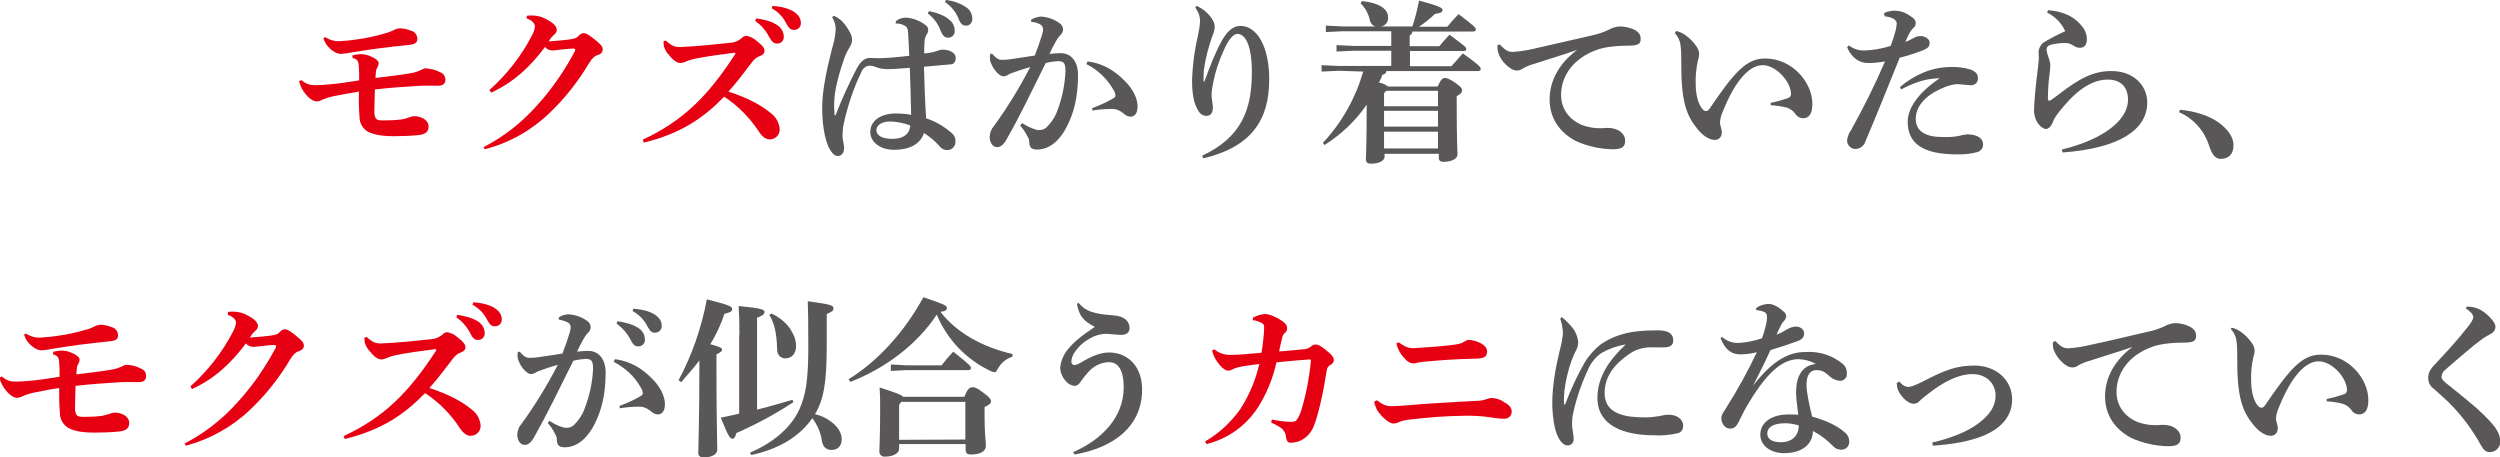 <?xml version="1.0" encoding="utf-8"?>
<!-- Generator: Adobe Illustrator 24.0.1, SVG Export Plug-In . SVG Version: 6.00 Build 0)  -->
<svg version="1.1" id="レイヤー_1" xmlns="http://www.w3.org/2000/svg" xmlns:xlink="http://www.w3.org/1999/xlink" x="0px"
	 y="0px" width="936.2px" height="171.2px" viewBox="0 0 936.2 171.2" style="enable-background:new 0 0 936.2 171.2;"
	 xml:space="preserve">
<style type="text/css">
	.st0{fill:#E60012;}
	.st1{fill:#595757;}
</style>
<title>アセット 20</title>
<g id="レイヤー_2_1_">
	<g id="レイヤー_1-2">
		<path class="st0" d="M132,20.7c0.9-0.2,1.7-0.3,2.6-0.4c1.5-0.1,3,0.2,4.4,0.9c1.8,0.7,2.8,1.7,2.8,2.4c0,0.5-0.1,1-0.4,1.5
			c-0.2,0.4-0.4,0.7-0.5,1.1c-0.2,1-0.2,2-0.3,3c4.9-0.6,9.2-1.1,13.3-1.8c1.4-0.2,2.7-0.7,4-1.3c0.5-0.3,1-0.5,1.5-0.5
			c1.8,0.1,3.7,0.5,5.3,1.4c1.3,0.4,2.1,1.6,2.1,2.9c0,1.3-0.8,2.2-2.7,2.2c-2.7,0-5.7-0.1-8.1,0.1c-5.1,0.3-10.4,0.7-15.6,1.3
			c-0.1,3.7-0.2,6.2-0.2,8.1c-0.1,0.9,0.1,1.9,0.5,2.7c0.6,0.8,1.6,0.8,3.1,0.8c2.2,0,4.5-0.1,6.7-0.4c0.8-0.2,1.6-0.3,2.3-0.6
			c0.7-0.3,1.4-0.5,2.1-0.6c3.5,0,5.6,1.9,5.6,3.8s-0.9,3-3.9,3.3c-3,0.3-6.1,0.4-9.1,0.4c-5.4,0-8.1-0.8-9.9-1.8
			c-1.6-1-2.7-2.7-2.9-4.5c-0.3-3.5-0.4-7-0.3-10.4c-2.9,0.5-5.8,1-8.3,1.5c-1.8,0.3-3.6,0.8-5.3,1.5c-0.6,0.4-1.4,0.6-2.1,0.7
			c-1.1,0-2.8-0.9-4.2-2.7c-1.2-1.4-2.1-3.1-2.5-4.9l0.8-0.4c2,1.5,3.2,1.9,5.1,1.9c1.5,0,3.3-0.1,5.5-0.3c3.4-0.3,6.8-0.8,11.1-1.5
			c0-2.6,0-4-0.1-4.9c-0.1-2.2-0.4-3-2.4-3.5L132,20.7z M121.8,13.9c1.7,1.1,3.7,1.7,5.7,1.5c2-0.1,3.9-0.3,5.9-0.6
			c3.8-0.5,7.5-1.3,11.1-2.4c0.9-0.2,1.8-0.6,2.7-1c0.8-0.5,1.8-0.8,2.8-0.8c1.3,0.1,2.7,0.4,3.9,0.9c1.4,0.3,2.4,1.6,2.4,3.1
			c0,1.1-0.6,2-3,2.2c-8.8,0.9-14.8,1.7-21.4,2.8c-1.4,0.3-2.8,0.5-4.2,0.6c-1.5,0-3.3-1-4.9-2.8c-0.8-0.9-1.3-1.9-1.7-3.1
			L121.8,13.9z"/>
		<path class="st0" d="M181.1,55.1c7.5-3.9,14.2-9.1,19.8-15.4c5.6-6.1,10.3-12.9,14.2-20.2c0.2-0.3,0.3-0.6,0.3-0.9
			c0-0.3-0.3-0.5-1-0.4c-2.8,0.1-5.7,0.6-7.4,0.7c-1.1,0-2.2-0.4-2.9-1.3c-5.4,7.2-11.5,13.1-20.2,17.1l-0.6-1
			c6.5-5.8,11.9-12.7,15.9-20.4c0.6-1,1-2.2,1.1-3.4c0-1-0.8-2.2-3.1-3l0.1-1c0.6-0.1,1.2-0.1,1.8-0.1c2.2,0,4.3,0.6,6.2,1.8
			c2.4,1.3,3.2,2.6,3.2,3.6c0,0.6-0.3,1.2-0.8,1.6c-0.4,0.4-0.8,0.8-1.2,1.2c-0.4,0.5-0.6,0.8-1,1.5c2.9-0.2,5.3-0.4,7.6-0.7
			c1.9-0.3,2.7-0.4,3.6-1.4c0.5-0.6,1.2-1,1.9-1c0.8,0,1.9,0.6,4,2.3c2.4,1.9,3.1,2.7,3.1,3.8s-0.7,1.8-2.1,2.2
			c-0.8,0.3-1.7,0.8-3.1,3.1c-4.1,6.9-9.1,13.2-14.9,18.7c-6.8,6.5-15.1,11.1-24.1,13.4L181.1,55.1z"/>
		<path class="st0" d="M249.3,15.2c0.7,0.6,1.4,1.2,2.2,1.7c1.1,0.6,2.4,0.8,3.6,0.7c6.3-0.3,13.2-1,18.6-1.6
			c1.6-0.1,3.1-0.8,4.2-1.9c0.4-0.4,1-0.6,1.5-0.7c1.4,0.2,2.7,0.8,3.8,1.8c2.6,2,3.1,2.9,3.1,3.8s-0.4,1.4-1.5,1.9
			c-1.3,0.4-2.4,1.3-3.2,2.4c-2.8,3.6-5.2,7-8.8,11c7.3,2.4,12,4.9,15.9,8.1c1.9,1.4,3.1,3.6,3.3,6c0,2.1-1.6,3.8-3.7,3.8
			c0,0,0,0,0,0c-1.2,0-2.5-0.6-3.9-2.6c-3.4-5.3-7.9-9.9-13.2-13.4c-7.8,8-16.2,13.8-30.1,17.2l-0.4-1.1c15-7,24.3-16.2,34.4-31.7
			c0.2-0.2,0.3-0.4,0.3-0.7c0-0.2-0.5-0.2-0.8-0.1c-4.9,0.6-9.7,1.3-13.4,2c-1.6,0.3-3.2,0.7-4.7,1.4c-0.5,0.2-1.1,0.4-1.7,0.4
			c-1.1,0-2.4-0.7-4.1-2.8c-1-1-1.7-2.2-2.1-3.5c-0.1-0.6-0.1-1.2-0.1-1.9L249.3,15.2z M283.2,6.9c2.5,0.3,6.1,1.1,8.1,2.7
			c1.3,0.9,2.1,2.3,2.2,3.9c0.2,1.4-0.8,2.7-2.2,2.8c-0.1,0-0.3,0-0.4,0c-1.3,0-2-0.9-3-2.7c-1.2-2.3-3-4.3-5.1-5.8L283.2,6.9z
			 M289.3,2.2c2.8,0.2,5.8,0.8,8,2.2c1.9,1.3,2.6,2.6,2.6,4.2c0.1,1.4-1,2.5-2.4,2.6c-0.1,0-0.2,0-0.3,0c-0.9,0-1.7-0.4-2.7-2.3
			c-1.2-2.5-3.1-4.5-5.5-5.8L289.3,2.2z"/>
		<path class="st1" d="M335.5,7.9c1.1-0.9,2.4-1.3,3.8-1.3c2.8,0.2,5.5,1.3,7.7,3.1c0.4,0.4,0.6,1,0.6,1.5c0,0.6-0.2,1.2-0.6,1.7
			c-0.5,0.9-0.8,1.9-0.8,2.9c-0.1,1.5-0.1,2.8-0.1,4.2c1.6-0.1,3.2-0.4,4.8-0.9c0.6-0.3,1.4-0.5,2.1-0.5c3.1,0,4.9,1.5,4.9,3
			s-0.6,2.4-1.9,2.5c-2.8,0.3-6.1,0.5-10,0.9c0.2,7,0.4,13,0.8,19.3c3.7,1.2,7,3.2,9.9,5.8c0.8,0.8,1.2,1.9,1.1,3
			c0,1.6-1.2,3-2.8,3.1c-1.3,0.1-2.5-0.5-3.2-1.5c-1.7-1.9-3.6-3.5-5.8-4.9c-1.3,4.2-5.5,6.3-11.1,6.3s-9-3.1-9-6.7
			c0-4.5,4.5-6.9,9.3-6.9c2,0,4,0.1,6,0.5c-0.1-5.9-0.3-11.4-0.5-17.6c-4.5,0.4-7,0.5-8.4,0.5c-1.6,0-3.1-0.3-4.6-0.9
			c-0.7-0.3-1.3-0.4-2-0.4c-1.3,0-2.5,0.9-3,2.1c-3.1,6.3-5.3,13-6.8,19.9c-0.3,1.5-0.4,2.9-0.4,4.4c0,1.1,0.6,3.2,0.6,4.4
			c0,1.6-0.8,3-2.3,3c-1.2,0-2-0.8-2.9-2.2c-2.4-4-3.1-11.2-3-16.8c0.1-5.4,1.5-12.7,3.6-20.9c0.7-2.2,1.2-4.5,1.4-6.8
			c0.2-1.8-0.3-3.7-1.3-5.2l0.6-0.6c1,0.4,1.9,1,2.8,1.7c1.2,1.2,2.3,2.7,3.1,4.2c0.7,1,1,2.2,1,3.4c-0.1,0.9-0.5,1.8-1,2.6
			c-0.8,1.3-1.5,2.8-2,4.2c-2,5.7-3.6,11.9-3.7,16c-0.1,1.6,0,3.3,0.1,4.9c0.1,0.2,0.1,0.2,0.2,0.3s0.2-0.1,0.3-0.3
			c2.3-5.9,4.9-11.6,7.8-17.2c1.9-3.6,3.8-4,4.9-4c0.8,0,1.7,0.1,3.9,0.1c2.9-0.1,5.7-0.3,10.9-0.9c-0.1-2.5-0.3-5.5-0.4-8.1
			c-0.1-1.3-0.1-2.3-1-3c-1.1-0.7-2.4-1.1-3.7-1L335.5,7.9z M328.2,48.8c0,1.8,1.9,3.2,6,3.2c4,0,6.4-1.7,6.7-5
			c-2.3-0.9-4.8-1.4-7.4-1.5C330.9,45.4,328.2,46.5,328.2,48.8z M347.9,4.2c2.5,0.4,6,1.6,7.7,3.3c1.2,0.9,1.9,2.4,1.9,3.9
			c0.2,1.4-0.8,2.6-2.2,2.7c-0.1,0-0.3,0-0.4,0c-1.3,0-2-1-2.8-2.9c-0.9-2.5-2.6-4.6-4.7-6.2L347.9,4.2z M354.2,0
			c2.8,0.3,5.4,1.2,7.7,2.8c1.4,0.9,2.2,2.5,2.2,4.2c0.1,1.3-0.8,2.5-2.1,2.6c-0.1,0-0.1,0-0.2,0c-1.2,0-2-0.5-2.8-2.5
			c-1-2.6-2.8-4.8-5.1-6.3L354.2,0z"/>
		<path class="st1" d="M382.8,46.1c1.6,1.1,3.4,1.9,5.3,2.5c0.4,0.1,0.8,0.1,1.2,0.1c1,0,2-0.4,2.7-1.1c1.8-1.8,3.2-3.9,4-6.3
			c1.8-4.7,2.8-9.7,3-14.8c0-3.1-0.8-3.6-2.9-3.6c-1.5,0.1-3,0.3-4.5,0.7c-5.5,11.1-9.6,19.7-14.5,28.3c-1.4,2.6-2.6,3.2-3.7,3.2
			c-1.9,0-2.8-2.1-2.8-3.9c0.1-1.5,0.6-2.9,1.6-4c5.1-7,9.6-14.4,13.6-22.1c-2.5,0.7-4.9,1.5-7.3,2.4c-0.4,0.2-0.9,0.4-1.3,0.7
			c-0.5,0.2-1,0.4-1.5,0.4c-1.2,0-3.6-2.2-4.6-5c-0.3-0.6-0.4-1.3-0.4-2c0-0.5,0.1-0.9,0.1-1.4l0.7-0.1c1.7,1.9,2.5,2.3,3.8,2.3
			c1.2,0,2.4-0.1,3.6-0.3c3.1-0.5,5.8-0.9,8.6-1.3c1-2.5,1.9-5.1,2.7-7.7c0.2-0.7,0.4-1.5,0.4-2.2c0-0.6-0.3-1.2-0.8-1.6
			c-1.1-0.7-2.3-1-3.6-1.1l-0.1-0.8c1.1-0.7,2.4-1.1,3.8-1.2c2.5,0.2,4.9,1,6.9,2.5c0.8,0.5,1.3,1.4,1.3,2.4
			c-0.1,0.9-0.5,1.7-1.2,2.2c-0.5,0.6-1,1.3-1.4,2c-1.1,1.9-1.7,3.1-2.5,4.9c1.4-0.2,2.8-0.3,4.2-0.3c4.4,0,6.5,3.8,6.5,8
			c0,8.8-1.7,14.7-4.2,19.5c-3.1,6.1-7.2,8.6-11.1,8.6c-2,0-3-0.6-3-3.2c0-0.8-0.3-1.1-0.7-1.8c-0.7-1.5-1.6-2.8-2.7-4L382.8,46.1z
			 M407.3,23c6.1,0.8,10.4,3.7,14.1,7.5c2.9,2.9,4.6,6.4,4.6,9.4c0,2.8-1.3,3.8-2.7,3.8c-1.1-0.1-2-0.6-2.8-1.4
			c-1.2-1-2.8-1.6-4.4-1.5c-2.3,0-4.7,0.2-7,0.6l-0.1-0.9c2.4-0.9,4.7-1.9,6.9-3.1c1.1-0.6,1.8-1,1.8-1.5c0-0.8-0.3-1.6-0.7-2.2
			c-2.4-4.2-5.9-7.6-10.2-9.7L407.3,23z"/>
		<path class="st1" d="M448.1,2.2c2.3,1,4.2,2.6,5.6,4.6c0.7,1,1.2,2.1,1.2,3.3c-0.1,1.2-0.4,2.3-0.9,3.4c-1.5,4.2-2.6,8.5-3.2,12.9
			c-0.1,2-0.1,3.2-0.1,4.1l0.3,0.1c2.4-6.6,4.4-11.6,6.7-15.6c1.8-3.1,3.9-5.3,6.8-5.3c6.2,0,10.8,7.7,10.8,20
			c0,15.2-6.6,25.3-24.7,29.6l-0.4-1c14.7-6.9,18.6-17.2,18.6-31.3c0-9.9-2.4-14.3-5.4-14.3c-1.7,0-3.5,2.4-5.1,6.1
			c-1.8,3.9-3.2,8-4,12.2c-0.3,1.4-0.5,2.8-0.6,4.3c0,1.8,0.5,3.7,0.5,5c0,1.9-0.8,3.1-2.4,3.1c-1.1,0-2.2-0.6-2.8-1.5
			c-2.1-3.1-2.6-7.1-2.6-12.1c0.2-5.5,0.9-11,2.2-16.4c0.4-1.8,0.7-3.7,0.8-5.5c0-0.9-0.2-1.9-0.5-2.8c-0.4-0.8-0.8-1.6-1.3-2.3
			L448.1,2.2z"/>
		<path class="st1" d="M501.3,26.5l-6.4,0.3v-2.4l6.4,0.3H521V19h-14.1l-6.4,0.3v-2.4l6.4,0.3H521v-5.5h-18.1l-6.4,0.3V9.6l6.4,0.3
			h12.2c-1.1-0.3-1.9-1.2-2.1-2.3c-0.5-2.4-1.7-4.6-3.5-6.4l0.5-0.8c7.5,0.8,9.8,3.5,9.8,6c0.2,1.7-0.9,3.2-2.6,3.5h11.7
			c1.1-3.2,1.9-6.4,2.5-9.7c7.3,2,8.8,2.7,8.8,3.5s-0.6,1.2-2.8,1.5c-1.9,1.8-3.9,3.4-6,4.8h10.6c1.2-1.5,2.6-3.1,4.2-4.7
			c5.6,4.2,6.5,5.1,6.5,5.7c0,0.4-0.3,0.8-1,0.8h-22.8c0,0.6-0.4,1.2-1,1.5v4H539c1.2-1.5,2.3-2.7,3.8-4.3c5.7,4.2,6.3,4.7,6.3,5.3
			c0,0.5-0.3,0.8-1,0.8h-20.1v5.7h15.5c1.3-1.5,2.8-3,4.3-4.8c5.9,4.2,6.7,5.1,6.7,5.8c0,0.5-0.3,0.8-1,0.8h-34.3
			c-0.1,0.8-0.6,1.2-1.5,1.4c-0.4,1-0.8,2-1.3,2.9c1.2,0.2,2.4,0.7,3.4,1.5h18.6c1-2.4,1.8-3.2,2.6-3.2s1.8,0.3,4.1,1.9
			s2.4,2.2,2.4,2.8c0,0.8-0.5,1.3-2,2.1v1.7c0,16,0.3,18,0.3,20.1c0,1.8-2.4,2.8-5.3,2.8c-1.1,0-1.7-0.5-1.7-1.5v-1.5h-20.3v1.1
			c0,1.3-1.7,2.6-5.2,2.6c-1.1,0-1.8-0.5-1.8-1.6c0-1.7,0.3-4.7,0.3-20.5c-4.2,6.1-9.6,11.2-15.8,15.1l-0.6-0.8
			c7.1-7.6,12.2-16.7,15.1-26.7L501.3,26.5z M518.3,34.9v4.9h20.2V34h-19.4L518.3,34.9z M518.3,47.4h20.2v-5.9h-20.2L518.3,47.4z
			 M518.3,55.6h20.2v-6.3h-20.2L518.3,55.6z"/>
		<path class="st1" d="M561.7,16.7c2.5,2.7,3.6,2.8,5.3,2.7c2.6-0.2,5.1-0.6,7.6-1.2c8.4-1.9,16.6-3.8,21.4-4.9
			c2.2-0.5,4.3-1.1,6.3-2.1c1.3-0.7,2.7-1.2,4.2-1.3c1.8,0,3.6,0.4,5.3,1.1c2,1,2.6,2.1,2.6,3.6c0,1.7-0.8,2.5-4.4,2.5
			c-6,0-10,0.8-11.8,1.5c-8.9,3.1-13.6,9.7-13.6,17c0,7,5.4,10.8,9.7,11.8c1.9,0.5,3.9,0.7,5.8,0.6c0.7-0.1,1.4-0.1,2-0.1
			c4.2,0,6.5,2.4,6.5,4.7s-1,3.3-4.7,3.3c-4.7-0.1-9.4-1.1-13.8-3.1c-6.6-3.5-9.8-9.1-9.8-15.6c0-5.6,2.4-12.6,10.3-18.5
			c-5.4,1.9-10,3.2-16.7,5.4c-1.4,0.4-2.7,1-3.9,1.7c-0.5,0.4-1.2,0.6-1.9,0.6c-1,0-1.9-0.4-2.7-1c-2.2-1.5-3.8-3.7-4.5-6.2
			c-0.1-0.8-0.2-1.6-0.1-2.4L561.7,16.7z"/>
		<path class="st1" d="M627.7,11.6c1.3,0.3,2.4,0.8,3.5,1.6c1.6,1.1,3,2.6,4.1,4.2c0.6,0.8,0.9,1.7,1,2.6c0,1-0.2,1.9-0.5,2.8
			c-0.6,2.8-0.9,5.7-0.8,8.6c0,4.3,1.1,8,2.6,9.5c0.3,0.4,0.8,0.7,1.3,0.7c0.5,0,1-0.4,1.5-1.2C649.5,27,654,21.9,661,21.9
			c10.2,0,17.7,9,17.7,17c0,3.8-1.3,5.4-3.6,5.4c-1.2-0.1-2.2-0.7-2.8-1.7c-0.8-1.1-1.9-1.9-3.2-2.3c-1.9-0.5-3.9-0.8-6-0.9v-0.9
			c2.1-0.4,4.2-1,6.3-1.7c0.9-0.2,1.4-1,1.3-1.9c-0.3-4.7-5.8-10.5-10.6-10.5c-4.5,0-9.9,4.7-15,17.5c-0.6,1.3-0.9,2.6-1,4
			c0,0.4,0.1,0.8,0.2,1.2c0.2,0.7,0.4,1.5,0.5,2.3c0,2.2-1.4,3-2.6,3c-1.4,0-3.8-0.8-6.3-3.8c-4.4-5.3-6.4-10.4-6.3-25.7
			c0-2,0-4.1-0.3-6.1c-0.2-1.7-1-3.2-2.1-4.4L627.7,11.6z"/>
		<path class="st1" d="M705.5,4.9c3.2-1.5,6.9-1.1,9.7,1c1.7,1,2.2,1.8,2.2,2.7c0,0.7-0.2,1.3-0.8,1.8c-0.6,0.5-1,1.1-1.4,1.7
			c-0.6,1.3-1.2,2.4-1.7,3.6c1.1-0.4,2.2-0.9,3.2-1.5c0.8-0.5,1.7-0.7,2.6-0.7c1.4,0,3.3,1,3.3,2.4c0,1.6-0.6,2.1-2.4,2.9
			c-2.9,1.1-5.8,2.1-8.8,2.8c-5,12.3-8.3,20.7-12.9,31.5c-0.5,1.6-2.1,2.7-3.8,2.7c-1.7-0.1-3.1-1.6-3-3.3c0,0,0,0,0,0
			c0.2-1.4,0.7-2.7,1.5-3.8c5-9,8.9-16.9,12.7-25.7c-2.1,0.4-4.2,0.6-6.4,0.6c-3,0-6-1.7-7.8-5.9l0.7-0.7c1.6,1.3,3.7,2,5.8,1.9
			c3.3-0.1,6.6-0.7,9.8-1.7c0.7-1.8,1.3-3.6,1.8-5.5c0.3-1,0.4-1.9,0.5-2.9c0-1-1-2.3-4.5-2.7L705.5,4.9z M711.5,32.6
			c4.9-4.2,11.6-7.5,18.9-7.5c2.5-0.1,5,0.2,7.4,0.9c2.4,0.9,2.9,1.9,2.9,3.5c0,1.3-1.1,2.4-2.4,2.4c-0.1,0-0.2,0-0.3,0
			c-1.4,0-3.9-0.4-5.3-0.4c-1.8,0.2-3.6,0.7-5.3,1.5c-6.7,2.8-10,7.1-10,11.5c0,4.8,4,6.8,9.8,6.8c2.1,0.1,4.3,0,6.4-0.4
			c1-0.3,2-0.5,3-0.6c3.9,0,6,1.5,6,3.7c0.1,1.3-0.7,2.4-1.9,2.9c-2.6,0.7-5.2,1-7.9,0.9c-12.6,0-18.4-4-18.4-12.2
			c0-4.7,3.4-10.5,12-16.3c-5.3,0.1-9.3,1.5-14.5,4.2L711.5,32.6z"/>
		<path class="st1" d="M767,3.8c6.3,0.6,10,2.6,12.9,6.3c1,1.3,1.6,2.9,1.6,4.5c0,2-0.8,3.3-2.6,3.3c-0.9,0-1.7-0.3-2.4-0.8
			c-0.9-0.6-1.9-1-3-1c-1.8,0-3.6,0.2-5.3,0.6c-1.3,0.3-1.8,1-1.8,1.8c0.1,1.1,0.4,2.2,0.8,3.2c0.3,0.8,0.5,1.6,0.6,2.4
			c0,1.3-0.1,2.6-0.3,3.8c-0.4,3-0.6,6-0.6,9c0,0.5,0.2,0.8,0.4,0.8c0.4,0,0.7-0.2,1-0.4c0.9-0.6,1.6-1.2,2.6-1.9
			c7.7-6,13-8.8,19.8-8.8c8.3,0,13.4,5.4,13.4,11.8c0,10-10.1,17.1-31.7,18.7l-0.3-1.1c15.7-3.8,24.8-11.1,24.8-18.6
			c0-5.3-3.2-7.6-7.6-7.6c-5.1,0-10.6,3-16.5,10c-1.3,1.5-3.3,4-3.8,5.3c-0.7,2-1.7,3.2-2.9,3.2s-4.4-2.3-4.4-7.2
			c0-2,0.6-9.1,1.3-14.4c0.2-1.5,0.4-3.1,0.5-4.7c0-0.5-0.1-1.7-0.1-2.6c0.1-1.4,0.8-2.7,1.9-3.5c2.6-1.6,5.3-3,8.1-4.2
			c-1.4-3.1-3.8-5.5-6.8-7L767,3.8z"/>
		<path class="st1" d="M816.4,41.1c5.4,0.5,11.2,2.2,15,5.2c3.3,2.6,5,5.3,5,8.1c0,3.3-1.8,5.1-4.8,5.1c-2.1,0-3.3-1.7-4.5-5.4
			c-1.8-5.4-5.8-9.8-11.1-12.1L816.4,41.1z"/>
		<path class="st0" d="M20,131.7c0.9-0.2,1.7-0.3,2.6-0.4c1.5-0.1,3,0.2,4.4,0.9c1.8,0.7,2.8,1.7,2.8,2.4c0,0.5-0.1,1-0.4,1.5
			c-0.2,0.4-0.4,0.7-0.5,1.1c-0.2,1-0.2,2-0.3,3c4.9-0.6,9.2-1.1,13.3-1.8c1.4-0.2,2.7-0.7,4-1.3c0.5-0.3,1-0.5,1.5-0.5
			c1.8,0.1,3.7,0.5,5.3,1.4c1.3,0.4,2.1,1.6,2,2.9c0,1.3-0.8,2.2-2.7,2.2c-2.7,0-5.7-0.1-8.1,0.1c-5.1,0.3-10.4,0.7-15.6,1.3
			c-0.1,3.7-0.2,6.2-0.2,8.1c-0.1,0.9,0.1,1.9,0.5,2.7c0.6,0.8,1.6,0.8,3.1,0.8c2.2,0,4.5-0.1,6.7-0.4c0.8-0.2,1.6-0.4,2.3-0.6
			c0.7-0.3,1.4-0.5,2.1-0.6c3.5,0,5.6,1.9,5.6,3.8s-0.9,3-3.9,3.3c-3,0.3-6.1,0.4-9.1,0.4c-5.4,0-8.1-0.8-9.9-1.8
			c-1.6-1-2.7-2.7-3-4.5c-0.3-3.5-0.4-7-0.3-10.4c-2.9,0.4-5.8,1-8.3,1.5c-1.8,0.3-3.6,0.8-5.3,1.5c-0.6,0.4-1.4,0.6-2.1,0.7
			c-1.1,0-2.8-0.9-4.2-2.7c-1.2-1.4-2.1-3.1-2.5-4.9l0.8-0.4c2,1.5,3.2,1.9,5.1,1.9c1.5,0,3.3-0.1,5.5-0.3c3.4-0.3,6.8-0.8,11.1-1.5
			c0-2.6,0-4-0.1-4.9c-0.1-2.2-0.4-3-2.4-3.5L20,131.7z M9.7,124.9c1.7,1.1,3.7,1.7,5.7,1.5c2-0.1,3.9-0.3,5.9-0.6
			c3.8-0.5,7.5-1.3,11.1-2.4c0.9-0.2,1.8-0.6,2.7-1c0.8-0.5,1.8-0.8,2.8-0.8c1.3,0.1,2.7,0.4,3.9,0.9c1.4,0.3,2.4,1.6,2.4,3.1
			c0,1.2-0.6,2-3,2.2c-8.8,0.9-14.8,1.7-21.4,2.8c-1.4,0.3-2.8,0.5-4.2,0.6c-1.5,0-3.3-1-4.9-2.8c-0.8-0.9-1.3-1.9-1.7-3.1
			L9.7,124.9z"/>
		<path class="st0" d="M69.1,166.1c7.5-3.9,14.2-9.1,19.8-15.4c5.6-6.1,10.3-12.9,14.2-20.2c0.2-0.3,0.3-0.6,0.3-0.9
			c0-0.3-0.3-0.4-1-0.4c-2.8,0.1-5.7,0.6-7.4,0.7c-1.1,0-2.2-0.4-2.9-1.3c-5.4,7.2-11.5,13.1-20.2,17.1l-0.6-1
			c6.5-5.8,11.9-12.7,15.9-20.4c0.6-1,1-2.2,1.2-3.4c0-1-0.8-2.2-3.1-3l0.1-1.1c0.6-0.1,1.2-0.1,1.8-0.1c2.2,0,4.3,0.6,6.2,1.8
			c2.4,1.3,3.2,2.6,3.2,3.6c0,0.6-0.3,1.2-0.8,1.6c-0.4,0.4-0.8,0.8-1.2,1.2c-0.4,0.5-0.6,0.8-1,1.5c2.9-0.2,5.3-0.4,7.6-0.7
			c1.9-0.3,2.7-0.4,3.6-1.4c0.5-0.6,1.2-1,1.9-1c0.8,0,1.9,0.6,4,2.3c2.4,1.9,3.1,2.8,3.1,3.8s-0.7,1.8-2.1,2.2
			c-0.8,0.3-1.7,0.8-3.1,3.1c-4.1,6.9-9.1,13.2-14.9,18.7c-6.8,6.5-15.1,11.1-24.1,13.5L69.1,166.1z"/>
		<path class="st0" d="M137.3,126.2c0.7,0.6,1.4,1.2,2.2,1.7c1.1,0.6,2.4,0.8,3.6,0.7c6.3-0.3,13.2-1,18.6-1.6
			c1.6-0.1,3-0.8,4.2-1.9c0.4-0.4,1-0.7,1.5-0.7c1.4,0.2,2.7,0.8,3.8,1.8c2.6,2,3.1,2.9,3.1,3.8s-0.4,1.4-1.5,1.9
			c-1.3,0.4-2.4,1.3-3.2,2.4c-2.8,3.6-5.2,7-8.8,11c7.3,2.4,12,4.9,15.9,8.1c1.9,1.4,3.1,3.6,3.3,6c0,2.1-1.6,3.8-3.7,3.8
			c0,0,0,0,0,0c-1.2,0-2.5-0.6-3.9-2.6c-3.4-5.3-7.9-9.9-13.2-13.4c-7.8,8-16.2,13.8-30.1,17.2l-0.4-1.1c15-7,24.3-16.2,34.4-31.7
			c0.2-0.2,0.3-0.4,0.3-0.7c0-0.2-0.4-0.2-0.8-0.1c-4.9,0.6-9.7,1.3-13.4,2c-1.6,0.3-3.2,0.7-4.7,1.4c-0.5,0.2-1.1,0.4-1.7,0.4
			c-1.1,0-2.4-0.7-4.1-2.8c-1-1-1.7-2.2-2.1-3.5c-0.1-0.6-0.1-1.2-0.1-1.9L137.3,126.2z M171.2,117.9c2.5,0.3,6.1,1.2,8.1,2.7
			c1.3,0.9,2.1,2.3,2.2,3.9c0.2,1.4-0.8,2.7-2.2,2.8c-0.1,0-0.3,0-0.4,0c-1.3,0-2-0.9-2.9-2.7c-1.2-2.3-3-4.3-5.1-5.8L171.2,117.9z
			 M177.3,113.2c2.8,0.2,5.8,0.8,8,2.2c1.9,1.3,2.6,2.6,2.6,4.2c0.1,1.4-1,2.5-2.4,2.6c-0.1,0-0.2,0-0.3,0c-0.9,0-1.7-0.4-2.7-2.3
			c-1.2-2.5-3.2-4.5-5.6-5.8L177.3,113.2z"/>
		<path class="st1" d="M205.8,157.6c1.6,1.1,3.4,2,5.3,2.5c0.4,0.1,0.8,0.1,1.2,0.1c1,0,2-0.4,2.7-1.1c1.8-1.8,3.2-3.9,4-6.3
			c1.8-4.7,2.9-9.7,3.1-14.8c0-3.1-0.8-3.6-2.9-3.6c-1.5,0.1-3,0.3-4.5,0.7c-5.5,11.1-9.7,19.7-14.5,28.3c-1.4,2.6-2.6,3.2-3.7,3.2
			c-1.9,0-2.8-2.1-2.8-3.9c0.1-1.5,0.6-2.9,1.6-4c5.1-7,9.6-14.4,13.6-22.1c-2.5,0.7-4.9,1.5-7.3,2.4c-0.4,0.2-0.9,0.4-1.3,0.7
			c-0.5,0.2-1,0.4-1.5,0.4c-1.2,0-3.6-2.2-4.6-5c-0.3-0.6-0.4-1.3-0.4-2c0-0.4,0.1-0.9,0.1-1.3l0.7-0.1c1.7,1.9,2.5,2.3,3.8,2.3
			c1.2,0,2.4-0.1,3.6-0.3c3.1-0.4,5.8-0.9,8.6-1.3c1-2.5,1.9-5.1,2.7-7.7c0.2-0.7,0.4-1.5,0.4-2.2c0-0.6-0.3-1.2-0.8-1.6
			c-1.1-0.6-2.3-1-3.6-1.2l-0.1-0.8c1.1-0.8,2.4-1.2,3.8-1.2c2.5,0.2,4.9,1,6.9,2.5c0.8,0.5,1.3,1.4,1.3,2.4
			c-0.1,0.9-0.5,1.7-1.2,2.2c-0.5,0.6-1,1.3-1.4,2c-1.1,1.9-1.7,3.1-2.5,4.9c1.4-0.2,2.8-0.3,4.2-0.3c4.4,0,6.5,3.8,6.5,8
			c0,8.8-1.7,14.6-4.2,19.5c-3.1,6.1-7.2,8.6-11.1,8.6c-2,0-3-0.6-3-3.2c0-0.8-0.3-1.1-0.7-1.9c-0.7-1.5-1.6-2.8-2.7-4L205.8,157.6z
			 M230.3,134.5c6.1,0.8,10.4,3.7,14.1,7.5c2.9,2.9,4.6,6.4,4.6,9.4c0,2.8-1.3,3.8-2.7,3.8c-1.1-0.1-2-0.6-2.8-1.4
			c-1.2-1-2.8-1.6-4.4-1.5c-2.3,0-4.7,0.2-7,0.6l-0.1-0.9c2.4-0.9,4.7-1.9,6.9-3.1c1.1-0.6,1.8-1,1.8-1.5c0-0.8-0.3-1.6-0.7-2.2
			c-2.3-4.2-5.9-7.5-10.2-9.7L230.3,134.5z M231.2,120.3c2.5,0.3,6.1,1.2,8.1,2.7c1.3,0.9,2.1,2.3,2.2,3.9c0.2,1.4-0.8,2.7-2.2,2.8
			c-0.1,0-0.3,0-0.4,0c-1.3,0-2-0.9-2.9-2.7c-1.2-2.3-3-4.3-5.1-5.8L231.2,120.3z M237.2,115.6c2.8,0.2,5.8,0.8,8,2.2
			c1.9,1.3,2.6,2.6,2.6,4.2c0.1,1.4-1,2.5-2.4,2.6c-0.1,0-0.2,0-0.2,0c-0.9,0-1.7-0.4-2.7-2.3c-1.2-2.5-3.2-4.5-5.6-5.8L237.2,115.6
			z"/>
		<path class="st1" d="M254.1,142.4c5.1-9.5,8.6-19.7,10.6-30.3c7.9,2,9.5,2.6,9.5,3.6s-0.8,1.3-2.9,1.8c-1.3,4-3.1,7.8-5.3,11.4
			c3.1,0.8,4.4,1.4,4.4,1.9c0,0.8-0.5,1.1-2.1,1.9v6.1c0,17.4,0.3,27.2,0.3,29.6c0,1.7-2,2.9-5.1,2.9c-1.3,0-2-0.6-2-1.7
			c0-2.6,0.4-12.7,0.4-31v-3.6c-1.9,2.5-4.2,5.1-6.8,8.1L254.1,142.4z M276.9,125.4c0-4.7-0.1-8.1-0.3-10.8c8.3,0.8,9.7,1.3,9.7,2.2
			s-0.8,1.4-2.8,2.2v34.4c4.5-1.1,8.9-2.4,13.3-3.7l0.3,0.9c-6.8,4.5-13.9,8.3-21.4,11.6c-0.2,1.3-0.8,2.1-1.4,2.1
			c-0.8,0-1.5-0.6-4.4-7.9c2.3-0.4,4.6-1,6.9-1.5V125.4z M309.6,129c0,14.3-1.1,20.5-4.4,26.1c2.6,0.6,4.9,1.8,6.9,3.5
			c2.2,2,3.1,4,3.1,5.9c0,2.6-1.5,4-3.9,4c-1.7,0-3.1-1-3.5-3.3c-0.4-3.1-1.7-6.1-3.6-8.6c-4.7,6.8-12.5,11.6-22.9,13.8l-0.4-0.9
			c9.3-4,15.5-9.8,18.4-16.1c2.4-5.3,3.4-10.8,3.4-23.6c0-9.5-0.1-13.4-0.2-17c8.8,1.2,9.6,1.6,9.6,2.6s-0.5,1.3-2.5,2.2L309.6,129z
			 M288.8,117.4c2.8,1.2,5.3,3.2,7.1,5.7c1.7,2.8,2.2,4.4,2.2,6.6c0,2.8-1.7,4.5-4,4.5c-1.9,0-3.1-1.4-3.1-3.5
			c-0.1-5.6-1-9.8-2.9-12.7L288.8,117.4z"/>
		<path class="st1" d="M317.8,142c10.9-6.7,20.9-17.7,28-30.7c8.1,2.8,8.8,3.1,8.8,4.1c0,0.6-0.4,1.1-2.4,1.4
			c5.9,7.7,15.7,13.2,27,15.8l-0.1,1c-2.3,0.7-4.2,2.3-5.4,4.4c-0.5,1-0.8,1.4-1.3,1.4c-0.4-0.1-0.9-0.2-1.3-0.4
			c-9.2-4.3-16.4-11.8-20.3-21.2c-7.5,11.5-20,20.5-32.4,25.2L317.8,142z M336.7,168c0,1.5-1.7,3-5.4,3c-1,0.1-1.9-0.7-2-1.7
			c0-0.1,0-0.1,0-0.2c0-1.8,0.3-5.8,0.3-15.3c0-3.7,0-5.6-0.2-8.7c6.5,2.1,8.3,2.8,8.8,3.5h22.9c1.2-2.9,2-3.6,3-3.6
			s1.9,0.3,4.2,2.1c2.6,1.9,2.8,2.6,2.8,3.3s-0.8,1.3-2.4,2v3.1c0,7.2,0.5,9.6,0.5,11.4c0,2.2-2.2,3.3-5.7,3.3
			c-1.1,0-1.9-0.4-1.9-1.8v-2.1h-24.9V168z M339.3,136.8h13.3c1.4-1.8,2.8-3.5,4.4-5.1c6.3,5,6.6,5.5,6.6,6.1s-0.4,0.8-1,0.8h-23.2
			l-5.8,0.3v-2.4L339.3,136.8z M361.5,164.6v-14.1h-24l-0.8,1.1v13.1L361.5,164.6z"/>
		<path class="st1" d="M401.9,169.3c10.8-4.7,18.9-13.1,18.9-24.2c0-7.8-2.9-9.5-5.6-9.5c-3,0.1-5.9,1.6-7.8,3.9
			c-1,1.1-1.9,2.2-2.7,3.4c-0.6,1-1.4,1.6-2.2,1.6c-1.3-0.1-2.5-0.7-3.3-1.7c-1.3-1.4-2.1-3.2-2.2-5.1c0.3-2.6,1.3-5,3-7
			c1.9-2.3,4.4-4.6,10-8.3c-4.3-2.2-5.9-4.1-6.7-8.6l0.6-0.4c2.6,3.2,5.8,4.2,13.1,4.7c4.1,0.3,6,2.2,6,4.8c0,1.5-1.1,2.5-3.1,2.5
			c-1.8,0-4.5-0.4-5.9-0.4c-2,0.1-3.9,0.6-5.6,1.6c-2.3,1.2-4.3,2.9-5.8,5.1c-0.8,1-1.3,2.3-1.4,3.6c0,1.1,0.6,1.4,1.2,1.4
			c0.8-0.1,1.6-0.4,2.3-0.9c4-2.4,7.4-3.8,10.6-3.8c7.3,0,12.4,5.5,12.4,13.8c0,14.1-10.9,21.9-25.3,24.4L401.9,169.3z"/>
		<path class="st0" d="M469.3,118.9c1.4-0.7,2.8-1.2,4.4-1.3c1.5,0,3.1,0.7,5.2,1.8c2.2,1.3,3.1,2.3,3.1,3.5c0,0.8-0.4,1.5-1,1.9
			c-0.4,0.4-0.7,0.9-0.8,1.5c-0.5,2-0.8,3.3-1.2,5.3c3.8-0.3,6.6-0.5,9.1-0.8c1,0,2-0.4,2.8-1c0.4-0.4,1-0.7,1.7-0.8
			c0.8,0,1.9,0.4,3.7,1.9c2.6,2,3.2,3,3.2,4c0,0.7-0.3,1.1-1.3,1.8c-0.7,0.3-1.2,1-1.3,1.7c-1.5,9.5-3.2,16.7-4.8,20.9
			c-1.7,4.4-5.2,6.5-8.8,6.5c-1.1,0-1.5-0.8-1.7-1.9c0-1.4-0.7-2.7-1.8-3.6c-1.2-0.8-2.5-1.5-3.8-2.1l0.3-1.1
			c2.3,0.5,4.7,0.8,7.1,0.9c0.6,0,1.1-0.1,1.7-0.3c0.4-0.3,1.3-1.2,2.2-4c1.8-6,3-12.2,3.6-18.5c0.1-0.4-0.1-0.6-0.5-0.6
			c-3.3,0.2-7.5,0.6-12.4,1.1c-1.3,6-3.7,11.8-7,17c-4.5,6.8-11.3,11.7-19.2,13.6l-0.5-1c5.2-3,9.6-7.1,13.1-12
			c3.4-5.2,5.8-11,7.2-17c-2.7,0.4-4.7,0.6-6.9,1c-1.1,0.2-2.1,0.5-3.1,1c-0.5,0.3-1.1,0.5-1.7,0.5c-0.8,0-2-0.7-3.2-2.2
			c-1.3-1.5-2.3-3.3-2.8-5.3l0.8-0.5c1.6,1.3,3.7,2.1,5.8,2.1c3,0,6.9-0.3,11.9-0.8c0.5-3,0.9-6.1,1-9.2c0-0.7,0-1.3-0.5-1.7
			c-1.1-0.7-2.4-1.2-3.8-1.3L469.3,118.9z"/>
		<path class="st0" d="M515.7,149.9c2.4,1.9,3.7,2.2,5.3,2.2s3.3-0.1,5.5-0.3c4.5-0.4,11.8-0.9,17.5-1.2c4-0.2,7-0.4,9.1-0.5
			c1.2,0,2.4-0.2,3.5-0.6c0.6-0.2,1.2-0.4,1.8-0.5c1.8,0.1,3.5,0.6,4.9,1.6c1.9,1.1,2.8,2,2.8,3.6c0,1.5-1.2,2.6-2.7,2.6
			c-0.1,0-0.2,0-0.3,0c-1.4,0-2.8-0.2-4.2-0.4c-3.6-0.6-7.3-0.8-11-0.7c-6.6,0.1-13.2,0.6-19.8,1.4c-1.4,0.1-2.8,0.4-4.1,0.9
			c-0.7,0.4-1.5,0.6-2.3,0.6c-1.1,0-3.3-1.5-5.2-3.9c-1-1.2-1.6-2.7-1.9-4.3L515.7,149.9z M523.8,128.2c0.9,0.7,1.8,1.2,2.8,1.7
			c1.3,0.5,2.6,0.6,4,0.4c1.8-0.1,6.9-0.4,12.3-1c2.8-0.3,4.3-0.6,5.2-1.2c0.5-0.4,1-0.6,1.6-0.8c0.6,0,1.3,0,1.9,0.2
			c3.3,0.7,5.3,2.4,5.3,4c0,0.7-0.2,1.5-0.7,2c-0.4,0.4-1.3,0.7-3.1,0.8c-6.8,0.1-14.1,0.6-19.1,1.1c-1.1,0.1-2.1,0.2-3.2,0.4
			c-0.5,0.2-1,0.3-1.5,0.3c-1.4-0.1-2.6-0.9-3.4-2c-1.5-1.5-2.5-3.4-3-5.5L523.8,128.2z"/>
		<path class="st1" d="M584.8,118.7c1.5,1.2,2.9,2.6,4.1,4.1c1.2,1.5,1.9,3.3,2.1,5.2c0,1.1-0.2,2.2-0.8,3.2
			c-0.3,0.5-1.1,2.2-1.6,3.6c-1.4,3.8-2.3,7.8-2.8,11.8c-0.1,1.5-0.2,3.1-0.1,4.6c0,0.3,0.1,0.3,0.2,0.3s0.2-0.1,0.3-0.3
			c2-5.3,4.4-10.5,7.2-15.4c1.6-2.7,3.7-5,6.1-6.9c4-2.7,8.6-4.3,13.4-4.8c2.6-0.3,5.2-0.4,7.8-0.4c4.2,0,5.9,1.3,5.9,3.8
			c0,2.1-1.5,2.6-4.1,2.6c-2.3,0-4.3-0.1-5.4,0c-2.5,0.2-4.9,1-6.9,2.4c-5.1,3.5-9.3,8-9.3,14.7c0,8.1,8.1,9.1,15.3,9.1
			c1.8,0,3.5-0.2,5.3-0.5c1.1-0.3,2.2-0.5,3.4-0.5c2.8,0,5.4,1.5,5.4,4.1c0.1,1.3-0.7,2.5-1.9,2.8c-3,0.7-6,1-9,0.8
			c-11.5,0-21.2-3.7-21.2-14c0-7.7,4.3-14.1,10.6-20c-3.2,0.5-6.3,1.6-9.1,3.2c-1.9,1.3-3.4,3-4.5,5.1c-2.7,5.6-4.8,11.5-6.1,17.5
			c-0.3,1.3-0.4,2.7-0.4,4c0,1.8,0.6,3.8,0.6,5.6c0.1,1.2-0.8,2.3-2,2.4c-0.1,0-0.2,0-0.3,0c-1.2,0-2.4-1-3.5-3.1
			c-1.5-2.9-2.2-8.3-2.2-12.9c0-6.2,1.3-13.5,2.8-19.6c0.6-2.1,1-4.3,1.2-6.5c-0.1-1.8-0.4-3.6-1-5.3L584.8,118.7z"/>
		<path class="st1" d="M657.7,115.3c1.3-0.9,2.9-1.4,4.5-1.5c2,0,4,1.3,6,3.1c0.5,0.4,0.7,1.1,0.7,1.7c-0.1,0.5-0.3,1-0.7,1.4
			c-0.5,0.6-1,1.2-1.3,1.9c-0.8,1.5-1.1,2.3-1.6,3.4c1.4-0.5,2.7-1.2,4-2c1-0.6,2.2-1,3.4-1c1.2,0,2.9,0.9,2.9,2.4s-0.6,2.4-2.6,3.1
			c-3.6,1.3-7,2.4-10,3.3c-2.4,5.3-4.1,8.5-6.5,13.3c9.3-12,15.8-12.6,20.3-12.6c4.8-0.2,9.6,1.4,13.3,4.5c1.1,0.9,1.6,2.3,1.5,3.7
			c0.1,1.3-0.9,2.5-2.3,2.6c-0.1,0-0.2,0-0.3,0c-1.3-0.1-2.5-0.6-3.5-1.4c-2.1-1.8-2.9-2.6-5.3-2.6c-2.1,0-3.7,1.5-3.7,5.6
			c0,2.5,1,7.4,2.1,11.8c5.3,1.5,9.2,3.3,12.1,5.8c1.1,0.8,1.8,2.1,1.8,3.5c0.1,1.7-1.2,3.1-2.9,3.1c0,0-0.1,0-0.1,0
			c-1.1,0-2.2-0.4-2.9-1.2c-2.2-2.3-4.8-4.3-7.7-5.8c0,4.7-3.8,8.3-10.8,8.3c-5.4,0-8.9-3.1-8.9-6.9c0-5.3,5.3-7.6,10.4-7.6
			c1.1,0,2.4,0,3.8,0.1c-0.5-3.8-0.8-6.6-0.8-8.4c0-5.9,2.2-10.1,7.4-10.6c-1.9-1.1-4.1-1.7-6.4-1.8c-5,0-10.8,3.1-18.8,16.5
			c-1.3,2.1-2.4,4.3-3.5,6.6c-1.1,2.3-2,2.9-3.4,2.9c-1.8,0-3.3-1.8-3.3-3.9c0-1.5,1.3-2.9,2.2-4.5c4.1-6.5,7.8-13.2,11.1-20.2
			c-2,0.5-4.1,0.8-6.1,0.8c-3.1,0-5.6-1.3-7.5-6.1l0.6-0.4c1.8,1.6,4.1,2.4,6.5,2.2c2.9-0.2,5.7-0.8,8.4-1.7
			c0.7-1.8,1.2-3.6,1.6-5.4c0.2-0.9,0.3-1.7,0.3-2.6c0.1-0.8-0.3-1.6-1.1-1.9c-1-0.4-2-0.6-3-0.7L657.7,115.3z M661.8,162.3
			c0,1.9,1.5,3.3,5.1,3.3c4.2,0,6.7-2.4,6.7-6.3c-1.7-0.5-3.4-0.8-5.1-0.8C663.9,158.5,661.8,160.1,661.8,162.3L661.8,162.3z"/>
		<path class="st1" d="M711.3,142.9c1.4,1.7,2.6,2,3.2,2c0.9,0,2.1-0.3,5.5-2c8.6-4.5,12.9-6,19.4-6c7.9,0,14.1,5.2,14.1,12.7
			s-5.8,11.5-10.6,13.5c-5.1,2.1-11.5,3.3-19.1,3.8l-0.2-1.2c6.7-1.5,13.1-4,17.2-7.1s6.5-6.2,6.5-10.6c0-4.2-3.3-7.9-8.6-7.9
			c-5,0-10.6,2.5-17.3,7.9c-0.9,0.7-1.8,1.4-2.6,2.2c-0.5,0.6-1.3,1-2.2,1c-2.2,0-5.1-3-6-5.6c-0.2-0.7-0.3-1.5-0.3-2.2L711.3,142.9
			z"/>
		<path class="st1" d="M769.7,127.7c2.5,2.7,3.6,2.8,5.3,2.7c2.6-0.2,5.1-0.6,7.6-1.2c8.4-1.8,16.6-3.8,21.4-4.9
			c2.2-0.4,4.3-1.1,6.3-2c1.3-0.7,2.7-1.2,4.2-1.3c1.8,0,3.6,0.4,5.3,1.2c2,1,2.6,2.1,2.6,3.6c0,1.7-0.8,2.5-4.4,2.5
			c-6,0-10,0.8-11.8,1.5c-8.9,3.1-13.6,9.7-13.6,17c0,7,5.4,10.8,9.7,11.8c1.9,0.5,3.9,0.7,5.8,0.6c0.7-0.1,1.4-0.1,2-0.1
			c4.2,0,6.5,2.4,6.5,4.7s-1,3.3-4.7,3.3c-4.7-0.1-9.4-1.1-13.8-3.1c-6.6-3.5-9.8-9.1-9.8-15.6c0-5.6,2.4-12.6,10.3-18.5
			c-5.4,1.9-10,3.2-16.7,5.4c-1.4,0.4-2.7,1-3.9,1.7c-0.5,0.4-1.2,0.6-1.9,0.6c-1,0-1.9-0.4-2.7-1c-2.1-1.5-3.7-3.7-4.5-6.1
			c-0.1-0.8-0.2-1.6-0.1-2.4L769.7,127.7z"/>
		<path class="st1" d="M835.7,122.7c1.3,0.3,2.4,0.8,3.5,1.6c1.6,1.1,3,2.6,4.1,4.2c0.6,0.8,0.9,1.7,1,2.6c0,1-0.2,1.9-0.5,2.8
			c-0.6,2.8-0.9,5.7-0.8,8.6c0,4.3,1.1,8,2.6,9.5c0.3,0.4,0.8,0.7,1.3,0.7c0.5,0,1-0.4,1.5-1.2c9.3-13.6,13.7-18.7,20.8-18.7
			c10.2,0,17.7,9,17.7,17c0,3.8-1.3,5.4-3.6,5.4c-1.2-0.1-2.2-0.7-2.8-1.7c-0.8-1.1-1.9-1.9-3.2-2.3c-1.9-0.5-3.9-0.8-6-0.9v-0.9
			c2.1-0.4,4.2-1,6.3-1.7c0.9-0.2,1.4-1,1.3-1.9c-0.3-4.7-5.8-10.5-10.6-10.5c-4.5,0-9.9,4.7-15,17.5c-0.6,1.3-0.9,2.6-1,4
			c0,0.4,0.1,0.8,0.2,1.1c0.2,0.7,0.4,1.5,0.5,2.3c0,2.2-1.4,3-2.6,3c-1.4,0-3.8-0.8-6.3-3.8c-4.4-5.3-6.4-10.4-6.3-25.7
			c0-2,0-4.1-0.3-6.1c-0.2-1.7-1-3.2-2.1-4.4L835.7,122.7z"/>
		<path class="st1" d="M923.8,114.8c3,0.1,5.4,0.8,8.4,3.8c1.8,1.8,2.3,2.9,2.3,4c-0.1,1-0.7,1.8-1.5,2.3c-1,0.5-2,1.1-3,1.7
			c-3,2.2-4.2,3.2-7,5.6c-3.7,3.1-5.6,4.8-7.2,6.2c-0.9,0.6-1.4,1.6-1.5,2.7c0,1,0.9,1.8,3,3.4c3.6,2.9,7.1,5.7,10.2,8.4
			c4.2,3.8,6.7,6.6,7.5,8.2c0.8,1.2,1.2,2.5,1.3,3.9c0.2,2.2-1.4,4.1-3.6,4.3c-0.1,0-0.2,0-0.3,0c-1.6,0-2.3-0.8-3.3-2.5
			c-3.3-6-7.4-11.5-12.3-16.3c-1.9-1.8-3.6-3.3-5.5-5c-1.3-0.9-2-2.4-2-4c0-1.5,0.5-2.9,2.2-4.7c4.7-5,8.9-9.6,12.5-14.2
			c1.3-1.6,2.2-3,2.2-3.9s-1.2-2.2-2.8-3.2L923.8,114.8z"/>
	</g>
</g>
</svg>
